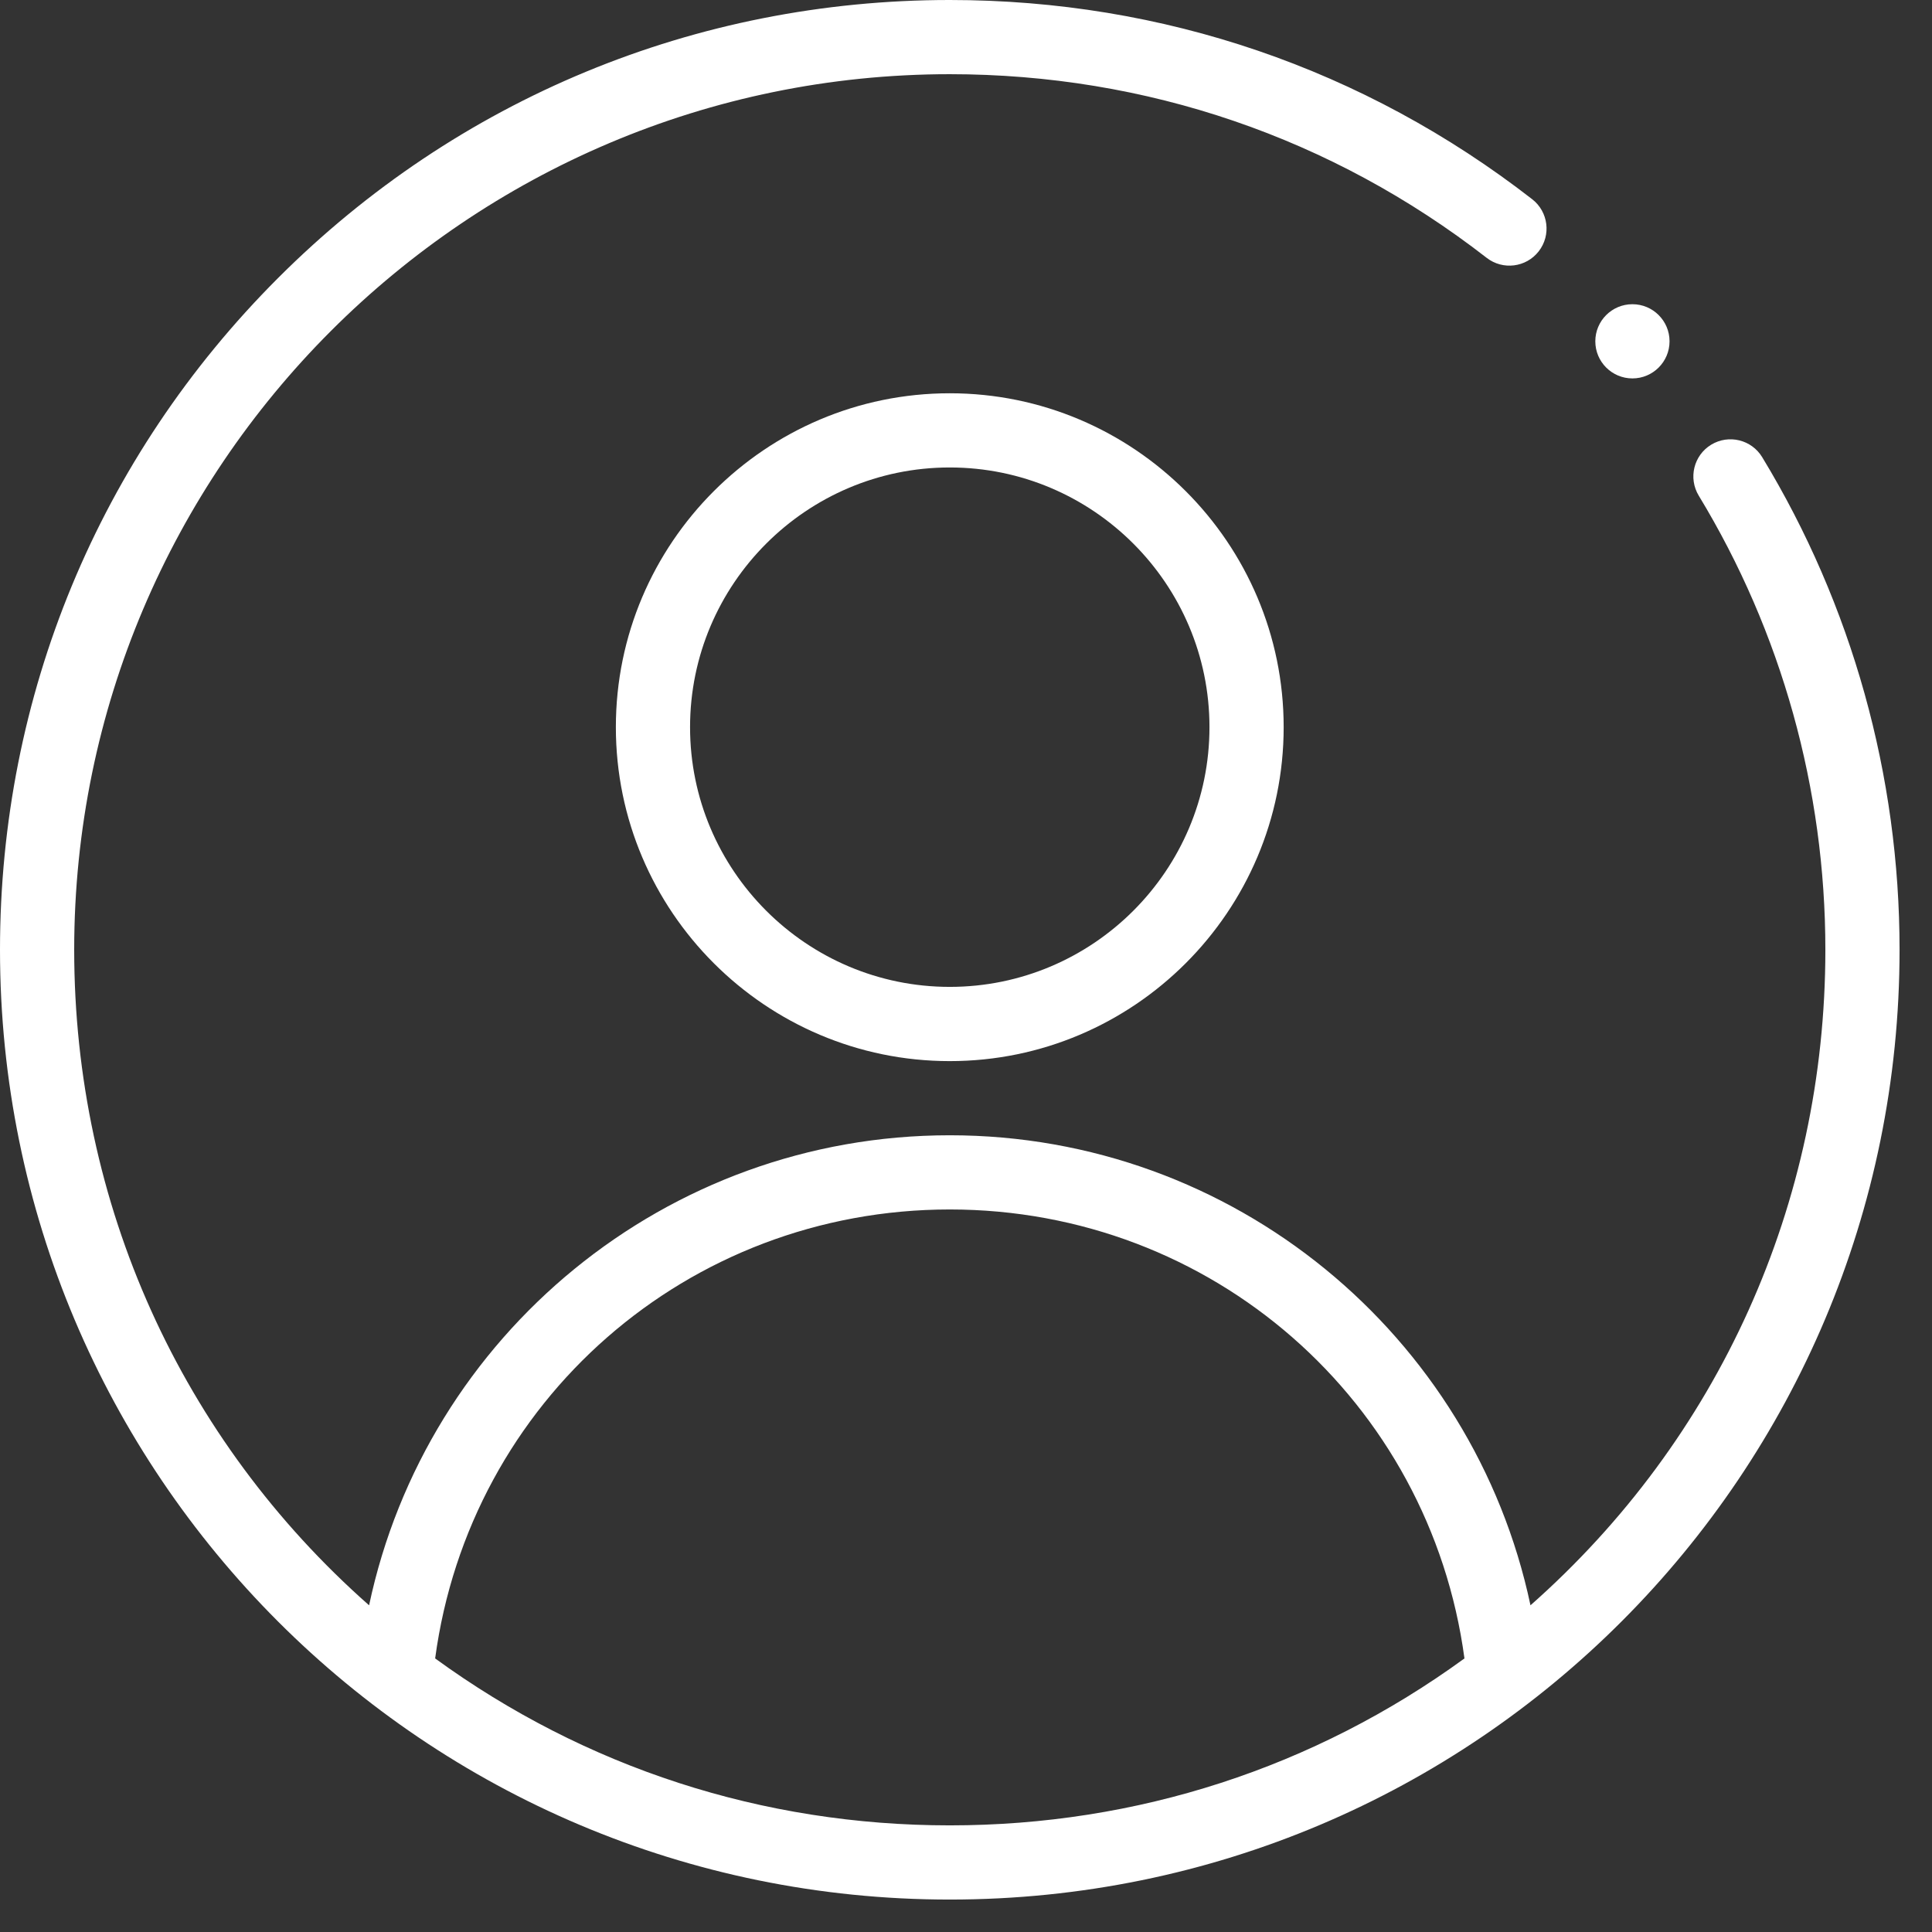 <svg width="52" height="52" viewBox="0 0 52 52" fill="none" xmlns="http://www.w3.org/2000/svg">
<rect x="0" y="0" width="52" height="52" fill="#333333" stroke="none"/>
<path d="M16.576 19.572C16.576 24.528 20.608 28.56 25.563 28.56C30.519 28.56 34.55 24.528 34.55 19.572C34.55 14.617 30.519 10.585 25.563 10.585C20.608 10.585 16.576 14.617 16.576 19.572ZM32.553 19.572C32.553 23.427 29.418 26.562 25.563 26.562C21.709 26.562 18.573 23.427 18.573 19.572C18.573 15.718 21.709 12.582 25.563 12.582C29.418 12.582 32.553 15.718 32.553 19.572Z" fill="white"/>
<path d="M43.937 10.185C44.488 10.185 44.936 9.738 44.936 9.186C44.936 8.635 44.488 8.188 43.937 8.188C43.385 8.188 42.938 8.635 42.938 9.186C42.938 9.738 43.385 10.185 43.937 10.185Z" fill="white"/>
<path d="M25.563 51.127C39.733 51.127 51.127 39.651 51.127 25.563C51.127 20.873 49.848 16.288 47.429 12.304C47.143 11.833 46.529 11.683 46.057 11.969C45.586 12.255 45.436 12.869 45.722 13.341C47.951 17.012 49.13 21.239 49.13 25.563C49.13 32.396 46.257 38.734 41.193 43.207C39.652 35.936 33.205 30.556 25.563 30.556C17.921 30.556 11.474 35.937 9.934 43.207C4.87 38.735 1.997 32.397 1.997 25.563C1.997 12.569 12.569 1.997 25.563 1.997C30.855 1.997 35.852 3.706 40.014 6.94C40.45 7.278 41.077 7.199 41.415 6.764C41.754 6.328 41.675 5.701 41.239 5.362C36.723 1.854 31.302 0 25.563 0C18.729 0 12.308 2.658 7.483 7.484C2.657 12.309 0 18.73 0 25.563C0 39.686 11.429 51.127 25.563 51.127ZM25.563 32.553C32.623 32.553 38.483 37.71 39.416 44.637C35.376 47.578 30.599 49.13 25.563 49.13C20.528 49.13 15.752 47.578 11.712 44.637C12.643 37.71 18.503 32.553 25.563 32.553Z" fill="white"/>
</svg>

